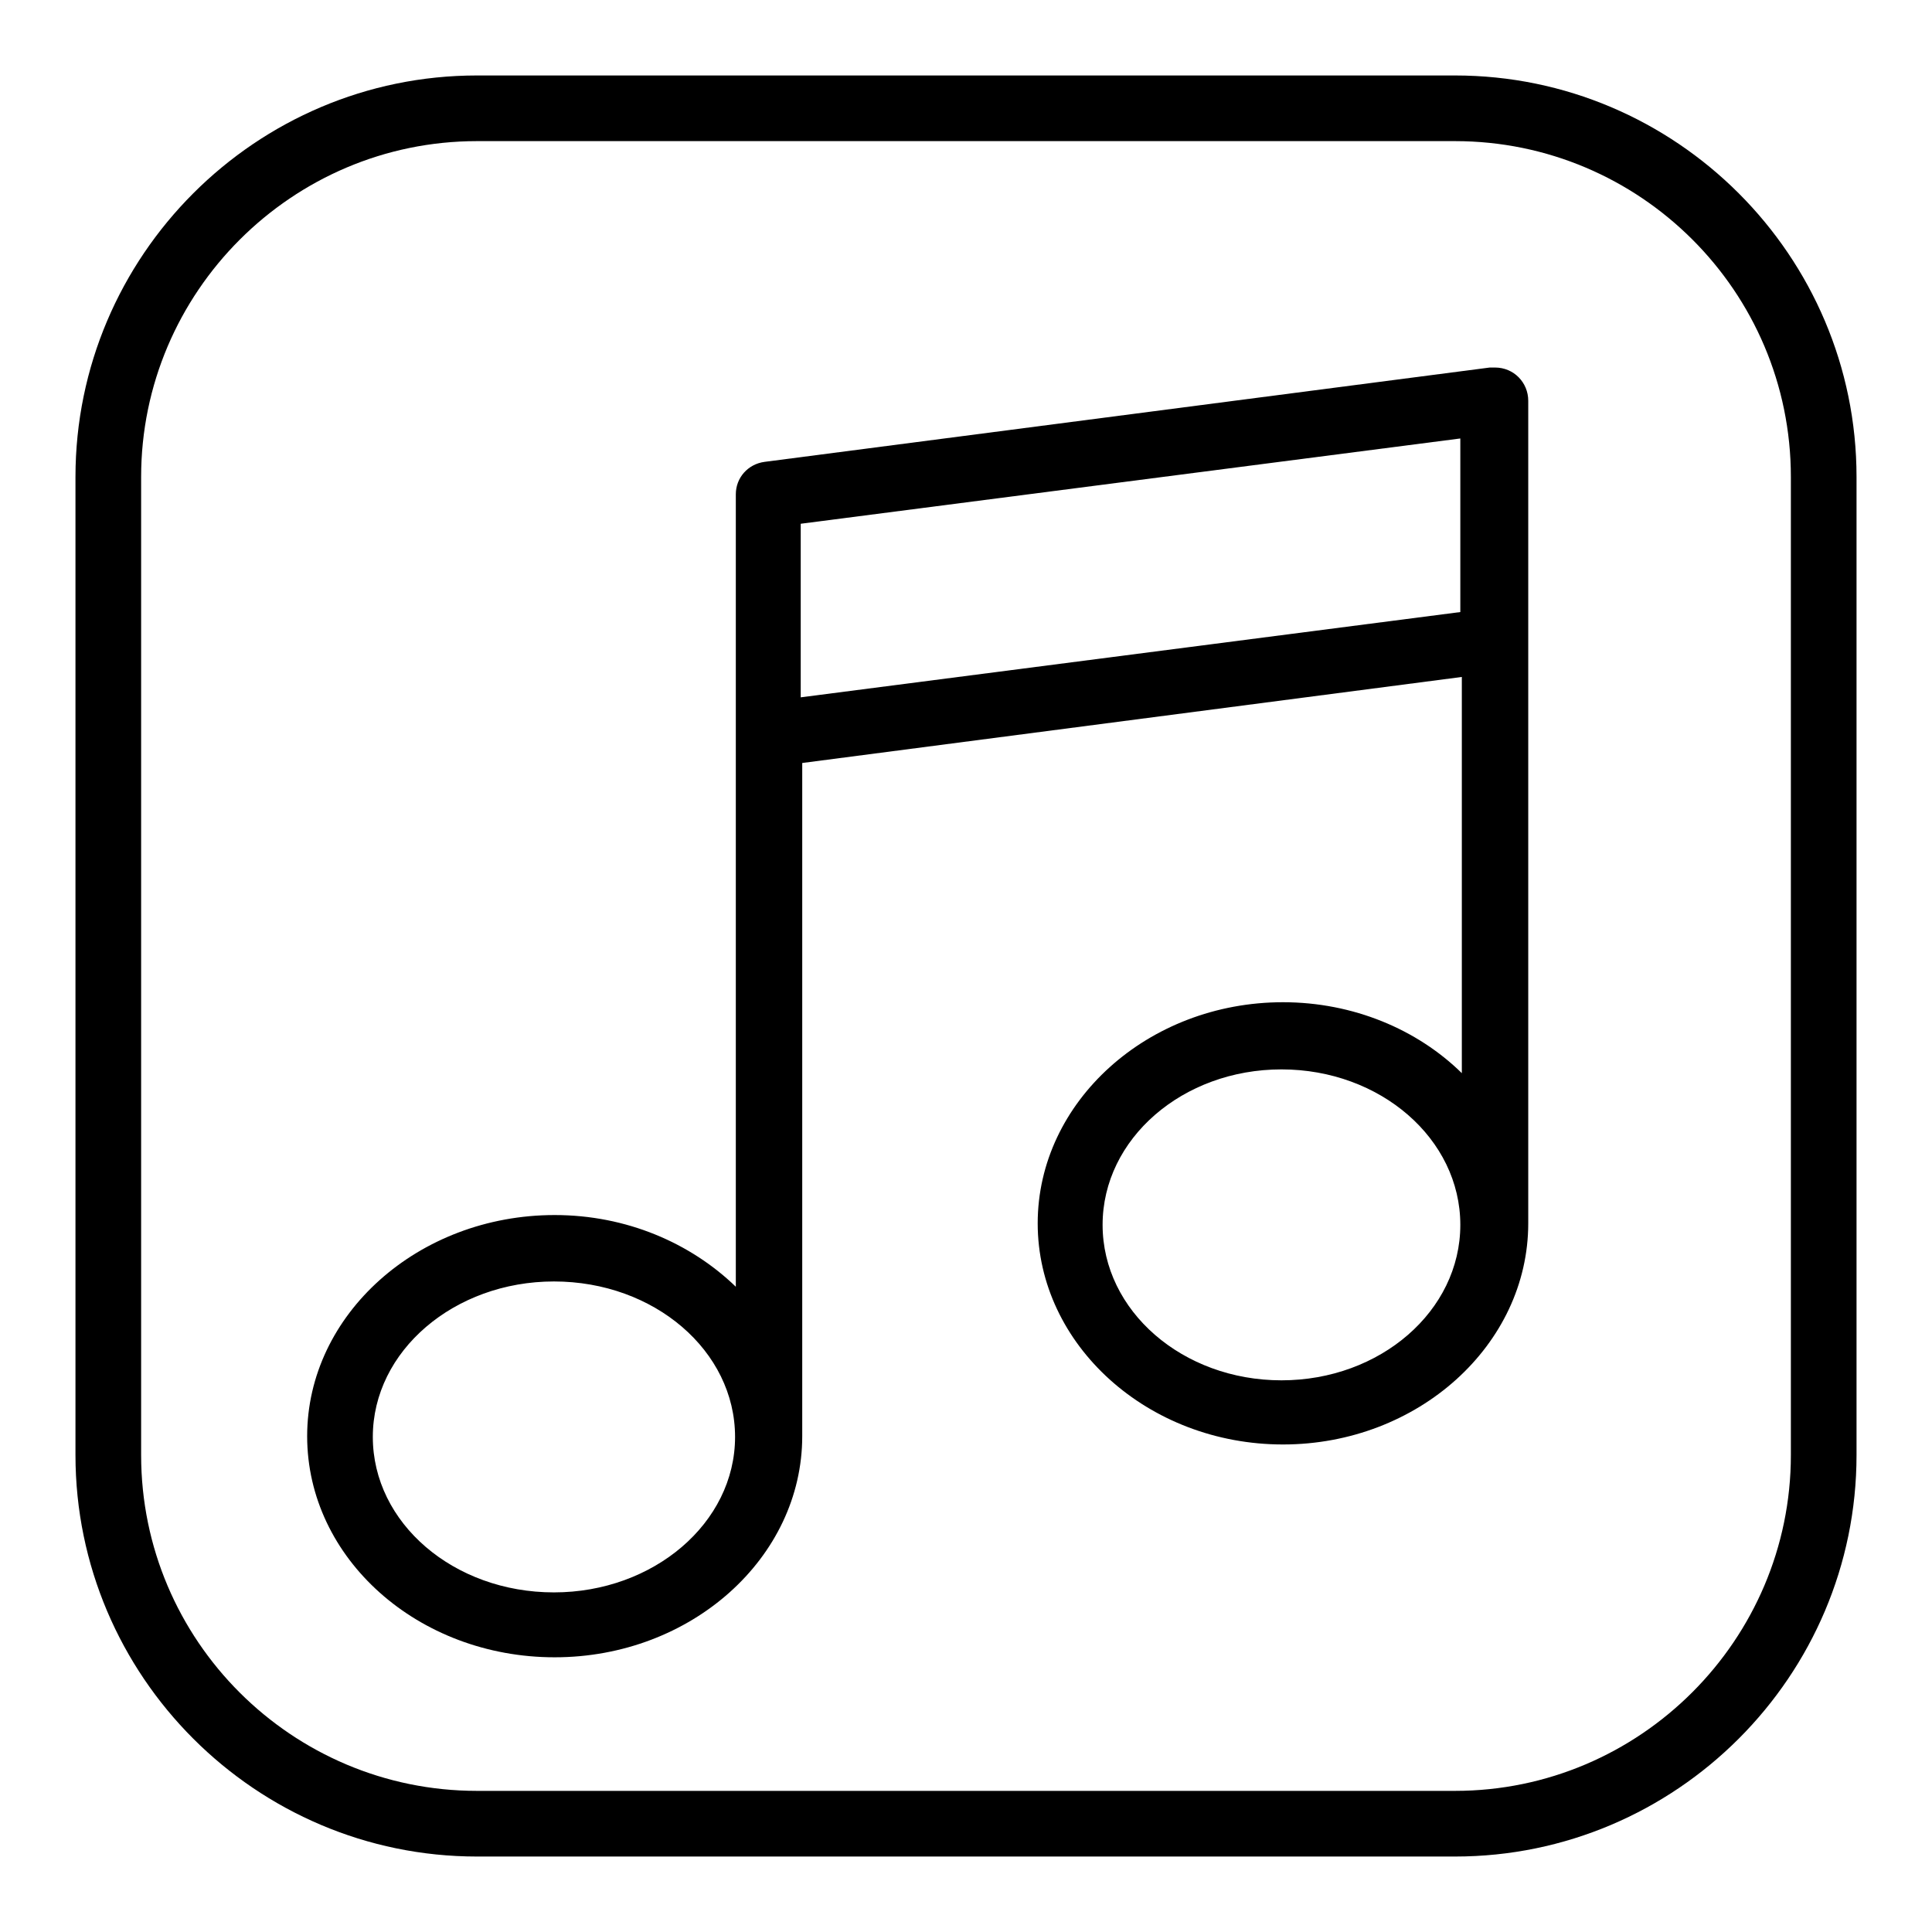 <?xml version="1.0" encoding="utf-8"?>
<!-- Svg Vector Icons : http://www.onlinewebfonts.com/icon -->
<!DOCTYPE svg PUBLIC "-//W3C//DTD SVG 1.1//EN" "http://www.w3.org/Graphics/SVG/1.1/DTD/svg11.dtd">
<svg version="1.1" xmlns="http://www.w3.org/2000/svg" xmlns:xlink="http://www.w3.org/1999/xlink" x="0px" y="0px" viewBox="0 0 256 256" enable-background="new 0 0 256 256" xml:space="preserve">
<g> <path fill="#000000" d="M192.8,10H63.2C33.9,10,10,33.9,10,63.2v129.6c0,29.3,23.9,53.2,53.2,53.2h129.6 c29.3,0,53.2-23.9,53.2-53.2V63.2C246,33.9,222.1,10,192.8,10z M237.3,192.8c0,24.5-20,44.5-44.5,44.5H63.2 c-24.5,0-44.5-19.9-44.5-44.5V63.2c0-24.5,20-44.5,44.5-44.5h129.6c24.5,0,44.5,19.9,44.5,44.5V192.8z"/> <path fill="#000000" d="M197.4,48.7l-96.1,12.5c-2.2,0.3-3.8,2.1-3.8,4.3v105c-6-5.8-14.5-9.5-24-9.5c-18.1,0-32.8,13.2-32.8,29.3 c0,16.2,14.7,29.3,32.8,29.3c18.1,0,32.8-13.2,32.8-29.3v-89.2l87.4-11.4v52.5c-5.9-5.8-14.4-9.4-23.7-9.4 c-17.9,0-32.5,13.2-32.5,29.3s14.6,29.3,32.5,29.3c17.9,0,32.5-13.2,32.5-29.3V53.1c0-2.4-1.9-4.4-4.4-4.4 C197.7,48.7,197.6,48.7,197.4,48.7z M73.4,211c-13.3,0-24-9.2-24-20.6s10.8-20.6,24-20.6c13.3,0,24,9.2,24,20.6S86.6,211,73.4,211z  M106.1,92.4v-23l87.4-11.3v23L106.1,92.4z M169.8,182.9c-13.1,0-23.7-9.2-23.7-20.6s10.6-20.6,23.7-20.6 c13.1,0,23.7,9.2,23.7,20.6S182.9,182.9,169.8,182.9z"/></g>
</svg>